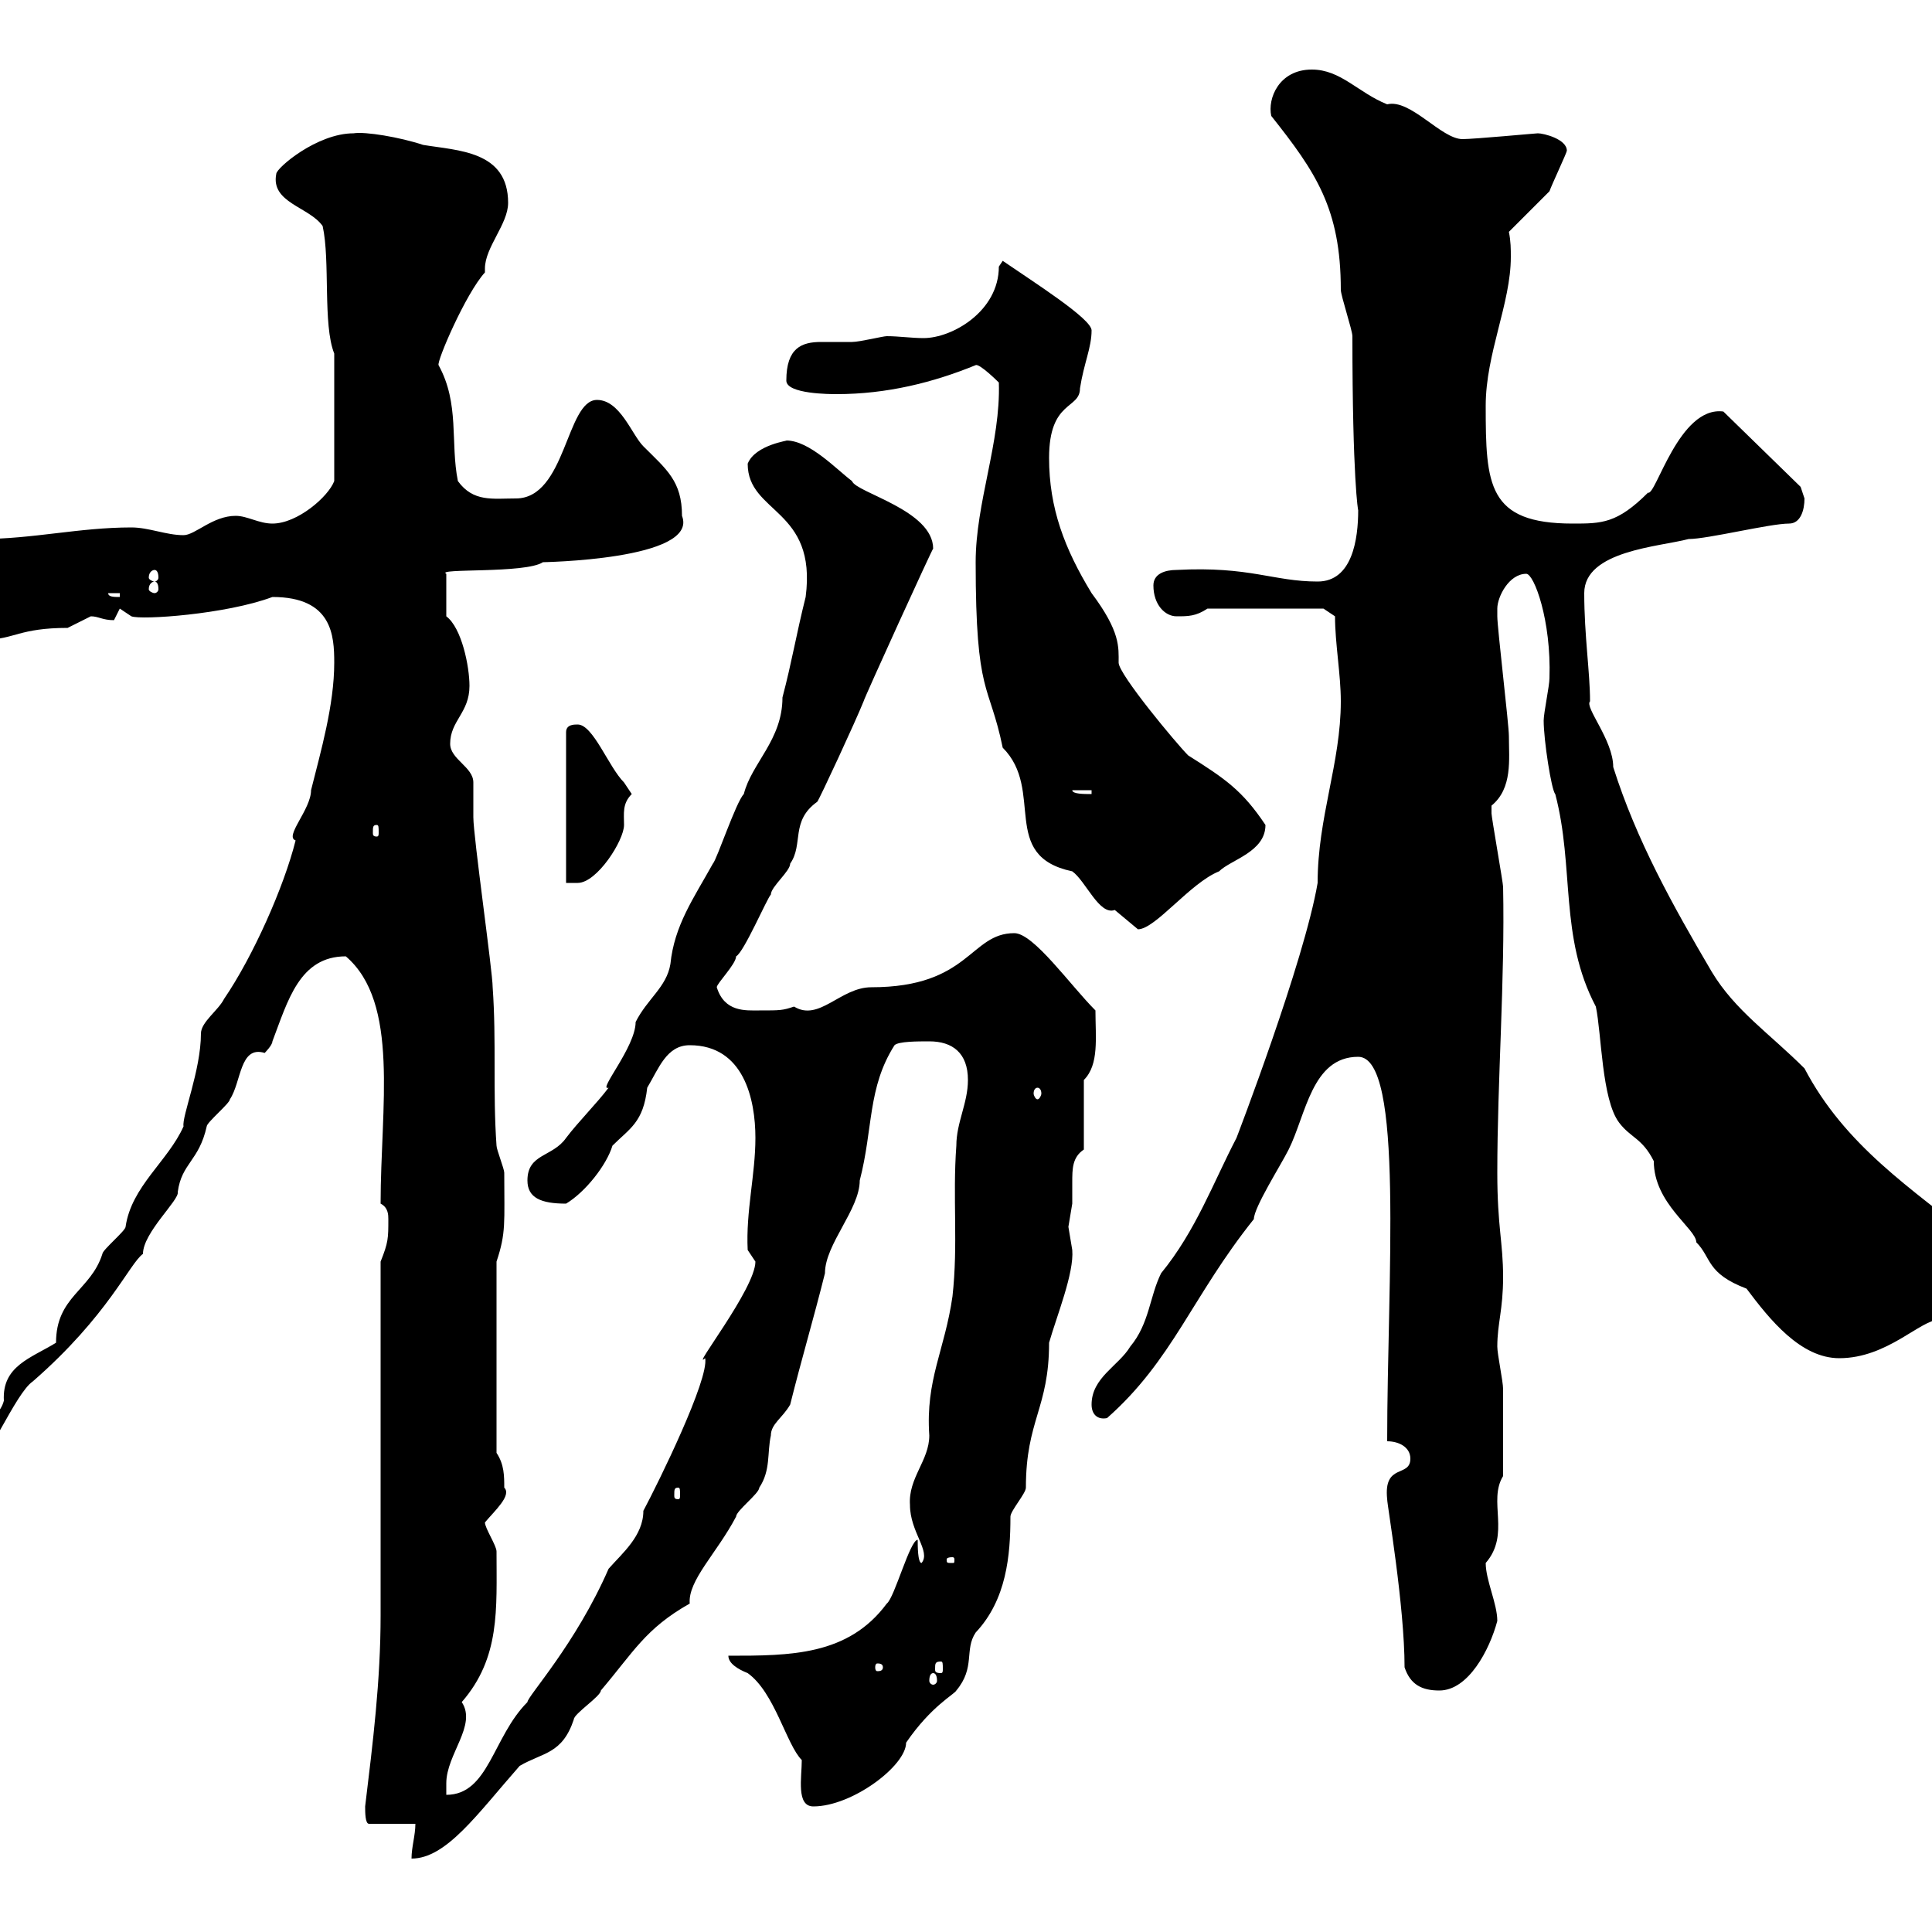 <svg xmlns="http://www.w3.org/2000/svg" xmlns:xlink="http://www.w3.org/1999/xlink" width="300" height="300"><path d="M64.50 283.20C64.50 285 63.90 286.80 63.90 288.60C69.30 288.60 74.10 281.70 80.70 274.20C84.30 272.10 87.30 272.40 89.10 267C89.10 266.10 93.30 263.40 93.30 262.50C98.40 256.50 100.20 252.90 107.10 249C106.80 245.40 111.30 241.20 114.30 235.50C114.30 234.60 117.90 231.90 117.90 231C119.70 228.30 119.10 225.60 119.70 222.90C119.70 221.10 121.50 220.20 122.70 218.10C124.50 210.90 126.30 204.90 128.10 197.70C128.10 193.20 133.50 187.80 133.50 183.30C135.60 175.20 134.70 168.90 138.90 162.30C139.50 161.70 142.50 161.70 144.30 161.70C147.90 161.70 150.30 163.50 150.30 167.70C150.30 171.30 148.50 174.30 148.50 177.90C147.90 186 148.80 193.20 147.90 201.30C146.70 209.70 143.70 214.20 144.30 222.90C144.30 226.80 141 229.50 141.30 233.70C141.30 237.90 144.60 240.90 143.10 242.70C142.50 242.70 142.50 240 142.50 239.10C141.30 239.10 138.90 248.10 137.70 249C131.70 257.10 122.70 257.10 113.10 257.10C113.10 258.30 114.60 259.20 116.10 259.80C120.30 262.80 122.10 270.90 124.50 273.30C124.50 276 123.60 280.50 126.30 280.50C132.30 280.50 140.70 274.20 140.70 270.60C144.60 264.90 148.20 263.10 148.50 262.50C151.50 258.90 149.70 256.20 151.50 253.50C156.30 248.40 156.90 241.50 156.90 235.50C156.90 234.60 159.30 231.90 159.30 231C159.30 220.50 162.90 218.70 162.90 208.50C164.10 204.30 166.80 197.70 166.50 194.10C166.50 194.10 165.90 190.50 165.90 190.50C165.90 190.50 166.50 186.90 166.50 186.90C166.50 185.70 166.50 184.50 166.50 183.60C166.50 181.50 166.50 179.70 168.30 178.50L168.30 167.70C170.70 165.30 170.10 161.10 170.10 156.90C166.20 153 160.50 144.90 157.50 144.90C150.60 144.90 150.60 153.30 135.30 153.30C130.50 153.30 127.20 158.70 123.30 156.30C121.50 156.90 121.20 156.90 117.90 156.90C115.80 156.90 112.50 157.20 111.30 153.30C111.30 152.70 114.30 149.70 114.30 148.50C115.50 147.90 119.10 139.50 119.70 138.90C119.70 137.70 122.70 135.30 122.70 134.10C124.80 131.10 122.70 127.50 126.90 124.50C127.20 124.20 132.90 111.90 134.10 108.90C134.10 108.60 144.90 84.90 144.90 85.20C144.90 79.20 132.90 76.50 132.30 74.70C129.90 72.90 125.70 68.40 122.10 68.40C122.70 68.40 117.30 69 116.10 72C116.10 79.80 126.90 78.90 125.10 92.70C123.60 98.70 123 102.60 121.50 108.30C121.50 114.90 116.70 118.50 115.50 123.30C114.30 124.50 111.30 133.50 110.70 134.10C107.70 139.50 104.70 143.70 104.10 149.70C103.50 153.30 100.50 155.10 98.70 158.70C98.70 162.60 92.70 169.50 94.50 168.90C92.70 171.30 89.70 174.30 87.90 176.70C85.80 179.70 81.90 179.10 81.90 183.30C81.90 186 84 186.90 87.90 186.90C90.90 185.10 94.20 180.90 95.10 177.90C97.80 175.20 99.90 174.30 100.50 168.90C102.30 165.90 103.50 162.30 107.10 162.30C115.50 162.30 117.30 170.70 117.30 176.70C117.30 182.40 115.80 188.10 116.10 194.10C116.10 194.10 117.30 195.90 117.30 195.90C117.30 200.10 107.10 213 109.50 210.90C110.10 214.20 102.30 230.10 99.90 234.60C99.90 238.50 96.60 241.20 94.50 243.60C89.40 255.30 81.90 263.40 81.90 264.30C76.50 269.70 75.90 278.70 69.30 278.70C69.30 278.70 69.30 276.90 69.30 276.90C69.30 272.40 74.10 267.90 71.70 264.30C77.70 257.40 77.10 249.90 77.10 240.90C77.10 240 75.30 237.30 75.30 236.40C76.80 234.60 79.50 232.20 78.30 231C78.30 229.20 78.30 227.40 77.10 225.60L77.10 195.90C78.60 191.40 78.30 189.90 78.30 182.10C78.30 181.50 77.10 178.50 77.10 177.90C76.50 169.50 77.10 161.70 76.50 153.30C76.50 150.90 73.50 129.90 73.50 126.90C73.50 126.30 73.50 122.70 73.50 121.50C73.50 119.10 69.90 117.90 69.90 115.50C69.90 111.90 72.90 110.70 72.90 106.50C72.90 103.50 71.70 97.50 69.30 95.70L69.30 89.10C67.50 88.20 81.60 89.10 84.30 87.30C83.70 87.30 108.60 87 105.90 80.10C105.90 74.70 103.50 72.90 99.90 69.30C98.10 67.50 96.30 62.10 92.70 62.10C87.90 62.10 87.90 77.40 80.10 77.40C76.50 77.40 73.50 78 71.10 74.70C69.90 68.70 71.40 62.70 68.10 56.70C67.80 56.10 72.30 45.60 75.30 42.30C75.30 42 75.30 42 75.30 41.70C75.30 38.40 78.90 34.80 78.90 31.50C78.90 23.40 71.10 23.40 65.70 22.50C62.10 21.30 56.70 20.40 54.90 20.70C49.20 20.70 42.90 26.10 42.90 27C42 31.50 48 32.10 50.10 35.10C51.30 40.50 50.10 50.40 51.90 54.90L51.90 74.70C51 77.10 46.20 81.30 42.30 81.30C40.20 81.30 38.40 80.10 36.60 80.10C33 80.10 30.30 83.10 28.50 83.10C25.80 83.10 23.10 81.90 20.40 81.90C12.30 81.90 5.10 83.70-3 83.70C-7.50 83.70-12.90 83.10-17.40 83.10C-17.40 87-15.60 88.20-10.20 89.10C-9.60 90.30-7.80 99.30-2.10 99.30C2.10 99.30 3 97.50 10.50 97.50C10.50 97.50 14.10 95.70 14.10 95.70C15.30 95.70 15.90 96.30 17.70 96.30C17.70 96.30 18.60 94.50 18.60 94.50L20.40 95.70C21.90 96.30 35.10 95.40 42.30 92.70C51.60 92.70 51.90 98.70 51.90 102.90C51.90 109.50 49.80 116.70 48.30 122.70C48.30 125.70 44.10 129.90 45.90 130.50C44.10 137.70 39.30 148.50 34.80 155.10C33.90 156.90 31.20 158.70 31.20 160.50C31.20 166.20 28.20 173.40 28.50 174.90C26.10 180.30 20.40 184.20 19.50 190.50C19.50 191.10 15.90 194.10 15.90 194.70C14.10 200.40 8.70 201.30 8.70 208.50C4.80 210.90 0.30 212.10 0.60 217.50C-0.30 221.10-5.70 222-5.70 226.50C-4.80 227.10-5.70 227.40-3.90 227.40C-2.10 227.40 2.40 216.30 5.10 214.50C16.80 204.30 20.10 196.20 22.20 194.70C22.20 191.40 27.90 186.30 27.60 185.10C28.20 180.60 30.90 180.30 32.10 174.90C32.10 174.30 35.70 171.30 35.70 170.70C37.50 168 37.20 162.30 41.10 163.50C41.10 163.50 42.30 162.30 42.30 161.70C44.70 155.40 46.50 148.50 53.70 148.50C62.10 155.70 59.10 171.90 59.10 186.90C60.30 187.50 60.30 188.70 60.30 189.30C60.30 192.30 60.30 192.90 59.10 195.90L59.10 250.80C59.10 261 57.90 270.60 56.70 280.50C56.70 281.40 56.70 283.20 57.30 283.20ZM218.10 258.90C219 261.60 220.80 262.50 223.50 262.50C228 262.50 231.30 256.20 232.50 251.70C232.50 249 230.70 245.40 230.70 242.70C234.60 238.20 231 233.10 233.40 229.20C233.40 227.10 233.40 218.10 233.40 215.70C233.40 214.50 232.50 210.30 232.50 209.10C232.50 205.50 233.40 203.40 233.40 198.30C233.40 192.90 232.50 190.50 232.50 182.10C232.50 167.70 233.70 152.10 233.40 137.70C233.40 137.10 231.60 126.90 231.60 126.30C231.60 126.30 231.60 126.30 231.60 125.10C234.90 122.40 234.30 117.90 234.30 114.30C234.30 112.50 232.50 97.50 232.50 95.70C232.50 95.70 232.50 95.70 232.50 94.50C232.50 92.70 234.30 89.10 237 89.10C238.20 89.10 240.90 96.30 240.60 105.30C240.60 106.50 239.70 110.70 239.70 111.90C239.70 114.90 240.90 122.70 241.50 123.30C244.50 134.70 242.10 145.50 247.80 156.30C248.70 160.50 248.70 170.70 251.40 174.30C253.20 176.70 255 176.70 256.80 180.30C256.80 186.90 263.40 190.80 263.40 192.90C265.80 195.30 264.90 197.70 271.20 200.10C274.80 204.90 279.60 210.90 285.60 210.90C293.10 210.90 298.20 204.90 301.20 204.90C303 203.70 318 203.10 318 199.50C318 196.50 309 194.70 307.20 192.90C296.70 184.50 286.50 177.90 280.20 165.90C274.80 160.50 269.40 156.90 265.80 150.90C259.80 140.70 254.10 130.50 250.50 119.10C250.50 114.90 246 109.80 246.90 108.90C246.90 104.40 246 98.70 246 92.10C246 85.50 257.70 84.90 262.20 83.70C265.20 83.70 274.80 81.30 277.80 81.30C279.60 81.30 280.20 79.20 280.20 77.40C280.20 77.40 279.60 75.60 279.60 75.60L267.60 63.90C260.70 63 257.10 77.10 255.90 76.50C251.10 81.30 248.70 81.30 244.20 81.30C231 81.30 230.70 75.30 230.70 63C230.70 54.90 234.60 47.10 234.60 39.90C234.60 38.70 234.60 37.50 234.30 36C235.20 35.10 239.70 30.60 240.60 29.70C240.90 28.80 243.30 23.70 243.30 23.40C243.30 21.60 239.70 20.70 238.80 20.70C238.50 20.70 228.90 21.60 227.10 21.60C223.80 21.60 219 15.30 215.40 16.20C210.90 14.40 208.20 10.80 203.70 10.80C198.60 10.80 196.80 15.30 197.40 18C204.30 26.70 208.20 32.40 208.20 45C208.20 45.90 210 51.30 210 52.20C210 74.40 210.90 79.50 210.90 79.20C210.90 83.70 210 90.30 204.60 90.30C197.70 90.30 194.10 87.90 182.70 88.50C180.90 88.50 179.10 89.10 179.10 90.90C179.10 93.90 180.90 95.70 182.70 95.70C184.50 95.70 185.70 95.70 187.50 94.50L205.50 94.50L207.30 95.70C207.30 99.90 208.20 104.70 208.20 108.90C208.20 118.50 204.60 126.90 204.60 137.10C202.50 149.40 192 176.70 192 176.70C188.40 183.60 185.70 191.10 180.30 197.70C178.50 201.30 178.50 205.50 175.50 209.10C173.70 212.10 169.50 213.90 169.50 218.10C169.50 219.60 170.40 220.50 171.90 220.20C182.10 211.20 185.10 201.30 194.70 189.30C194.70 187.50 198.90 180.90 200.10 178.50C202.80 173.10 203.70 164.10 210.90 164.10C218.10 164.10 215.40 198.90 215.40 223.80C217.20 223.80 219 224.70 219 226.50C219 229.50 214.80 227.10 215.40 232.80C215.40 233.70 218.10 249.30 218.10 258.90ZM144.90 259.80C145.20 259.80 145.50 260.10 145.50 261C145.50 261.30 145.20 261.60 144.90 261.60C144.60 261.60 144.30 261.30 144.30 261C144.30 260.10 144.60 259.80 144.90 259.80ZM137.10 258.90C137.10 259.50 136.50 259.50 136.20 259.50C136.20 259.50 135.90 259.50 135.90 258.90C135.90 258.30 136.20 258.30 136.20 258.30C136.50 258.30 137.10 258.30 137.10 258.90ZM146.10 258C146.40 258 146.40 258.30 146.40 259.20C146.40 259.50 146.40 259.80 146.10 259.80C145.20 259.80 145.20 259.50 145.20 259.20C145.20 258.30 145.20 258 146.10 258ZM147.90 241.80C148.20 241.80 148.20 242.10 148.20 242.10C148.20 242.70 148.20 242.70 147.90 242.70C147 242.70 147 242.70 147 242.10C147 242.10 147 241.80 147.90 241.80ZM105.30 231C105.60 231 105.60 231.30 105.60 232.20C105.60 232.50 105.60 232.80 105.30 232.80C104.70 232.80 104.70 232.50 104.70 232.20C104.70 231.30 104.70 231 105.30 231ZM161.10 168.90C161.40 168.90 161.70 169.20 161.70 169.80C161.70 170.10 161.40 170.70 161.10 170.70C160.80 170.70 160.50 170.10 160.50 169.80C160.50 169.20 160.80 168.90 161.10 168.90ZM151.50 87.30C151.50 108.30 153.60 105.90 155.70 116.10C162.30 122.70 155.10 132.90 166.50 135.30C168.60 136.80 170.70 142.20 173.10 141.30C173.10 141.30 176.70 144.30 176.70 144.30C179.40 144.30 184.80 137.10 189.30 135.30C191.10 133.50 196.50 132.30 196.50 128.10C192.90 122.70 190.20 120.90 184.50 117.30C182.70 115.50 173.70 104.70 173.70 102.90C173.70 100.50 174 98.10 169.50 92.10C165.30 85.20 162.90 78.90 162.90 71.10C162.90 62.10 167.70 63.60 167.70 60.30C168.30 56.40 169.50 54 169.50 51.30C169.50 49.50 160.50 43.80 155.70 40.50C155.70 40.50 155.10 41.40 155.10 41.40C155.10 48.30 147.90 52.50 143.40 52.50C141.60 52.50 139.50 52.20 137.70 52.20C137.10 52.20 133.50 53.10 132.30 53.10C130.80 53.10 129 53.10 127.50 53.10C124.50 53.10 122.10 54 122.10 59.10C122.10 61.20 129 61.20 129.90 61.20C137.70 61.20 144.90 59.40 151.50 56.70C152.10 56.40 155.10 59.40 155.10 59.40C155.40 68.70 151.50 78 151.50 87.30ZM89.70 112.50C89.10 112.50 87.90 112.50 87.90 113.70L87.90 137.10L89.70 137.10C92.70 137.10 96.90 130.50 96.90 128.10C96.90 126.30 96.60 124.80 98.10 123.30C98.10 123.30 96.90 121.50 96.90 121.50C94.50 119.10 92.10 112.50 89.70 112.50ZM58.50 128.10C58.80 128.10 58.80 128.40 58.80 129.30C58.80 129.60 58.80 129.90 58.50 129.90C57.90 129.90 57.90 129.60 57.90 129.30C57.90 128.40 57.90 128.10 58.50 128.10ZM166.50 122.70L169.50 122.70L169.50 123.30C168.30 123.30 166.50 123.30 166.50 122.70ZM16.80 92.10L18.60 92.10L18.60 92.70C17.70 92.70 16.80 92.70 16.80 92.10ZM24 90.30C24.30 90.30 24.60 90.60 24.60 91.50C24.60 91.80 24.30 92.10 24 92.10C23.70 92.10 23.10 91.80 23.10 91.50C23.10 90.60 23.70 90.30 24 90.30ZM24 88.50C24.30 88.50 24.60 88.80 24.60 89.70C24.60 90 24.30 90.30 24 90.30C23.70 90.30 23.10 90 23.10 89.70C23.10 88.80 23.70 88.50 24 88.50Z"/></svg>
